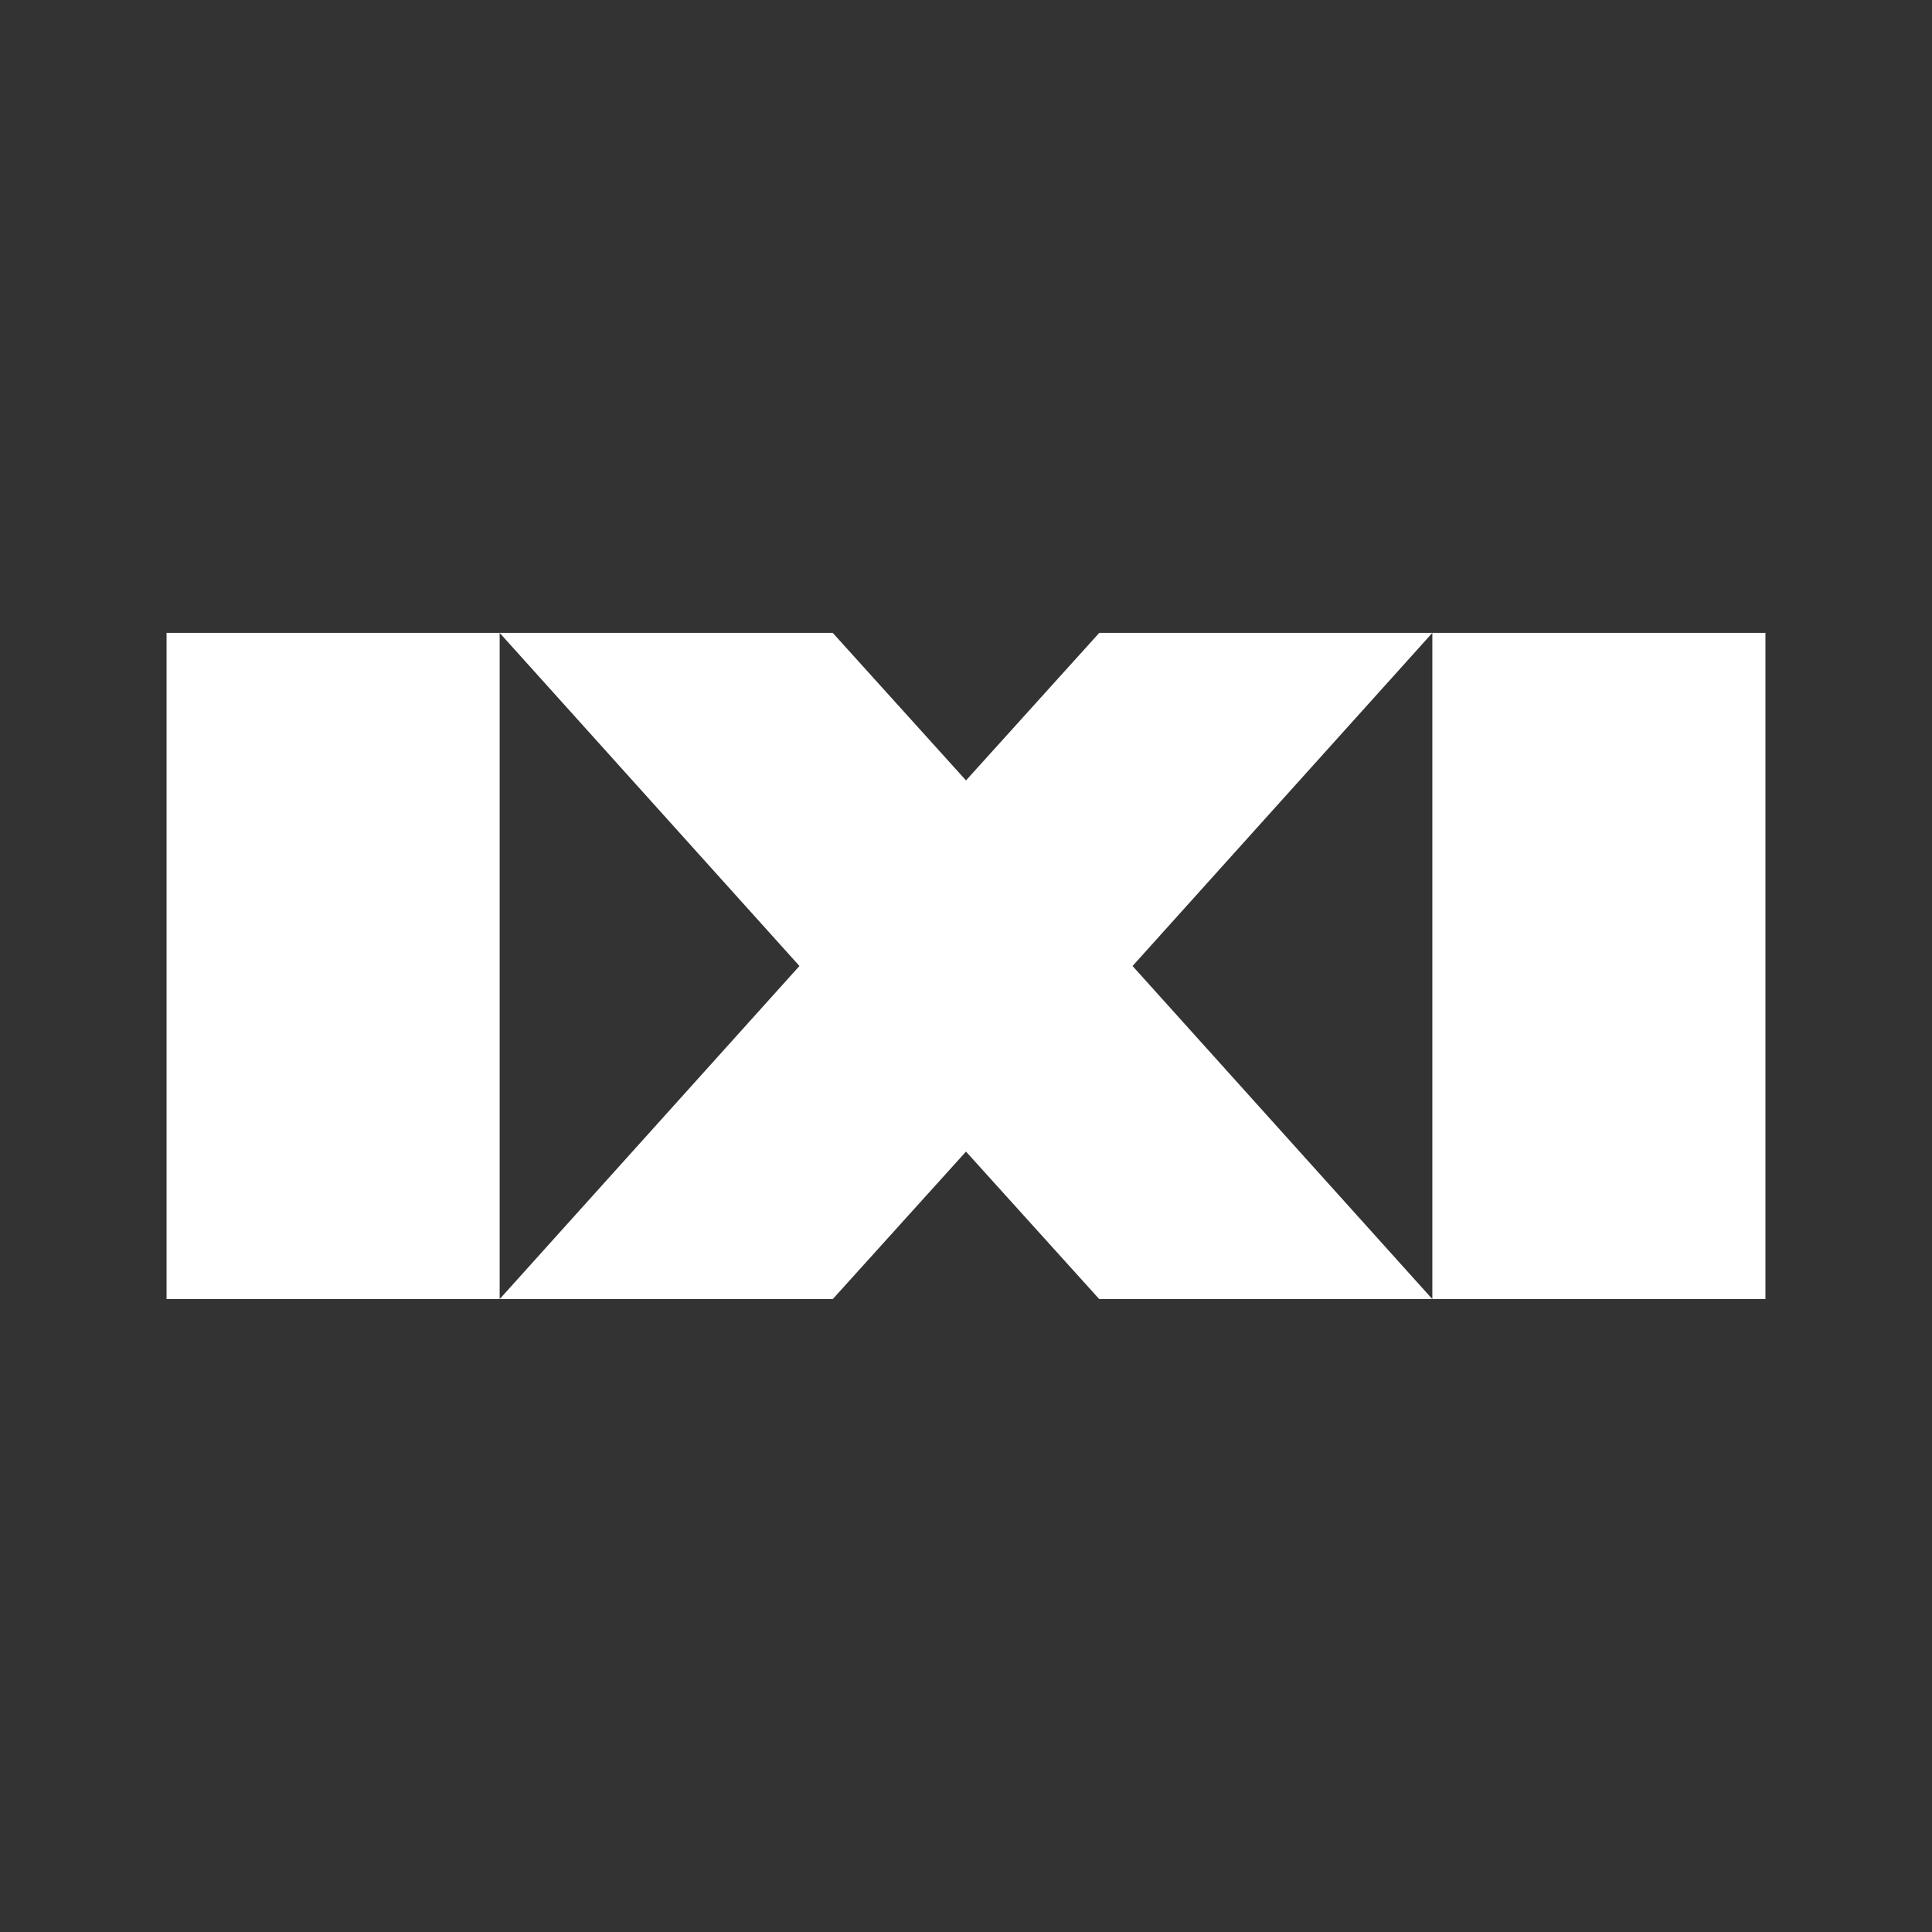<svg width="400" height="400" viewBox="0 0 400 400" fill="none" xmlns="http://www.w3.org/2000/svg">
<rect x="0" y="0" width="400" height="400" fill="#333333" stroke="none"/>
<path fill-rule="evenodd" clip-rule="evenodd" d="M34.483 131.034H103.448V268.965H68.966H34.483V131.034ZM296.552 268.965H227.586L200 238.424L172.414 268.965H103.448L165.517 200L103.448 131.034H172.414L200 161.576L227.586 131.034H296.552L234.483 200L296.552 268.965ZM296.552 268.965V131.034H365.517V268.965H331.035H296.552Z" fill="white"/>
</svg>
